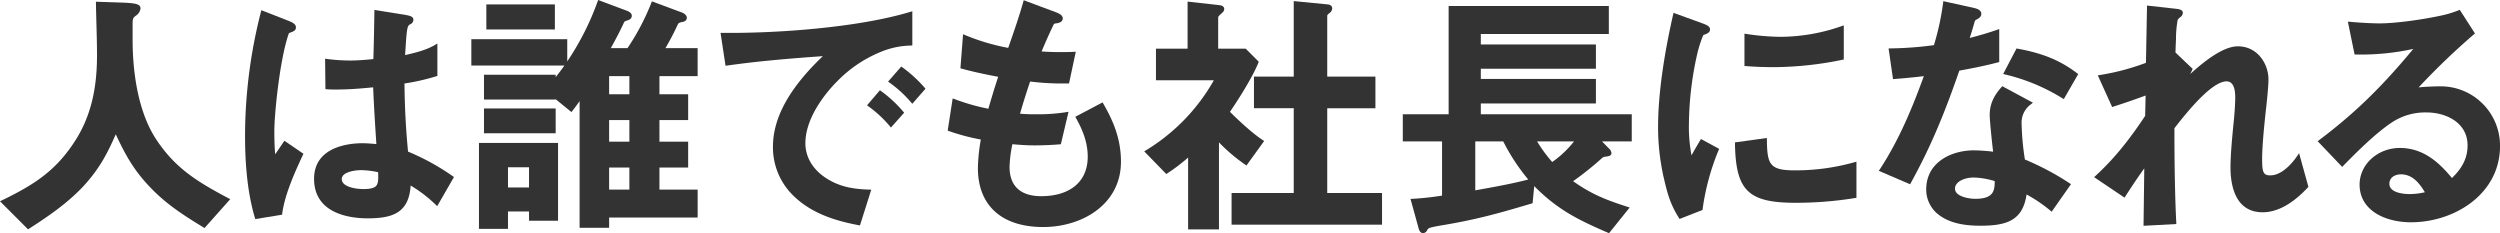 <svg xmlns="http://www.w3.org/2000/svg" xmlns:xlink="http://www.w3.org/1999/xlink" width="980" height="91.407" viewBox="0 0 980 91.407"><defs><clipPath id="a"><rect width="980" height="91.407" fill="#333"/></clipPath></defs><g clip-path="url(#a)"><path d="M60.661,53.35c-7.555-12.2-8.682-29.1-8.682-38.078V9.178c0-2.309.105-2.573,1.4-3.521a3.957,3.957,0,0,0,1.7-2.773c0-1.79-2.229-2.071-7.319-2.282L37.6.27l.01.658c.043,2.733.118,5.467.191,8.2.11,4.013.223,8.162.223,12.239,0,13.847-2.789,24.567-8.777,33.731C21.888,66.432,13.57,71.929.794,78.106L0,78.49l11,11,.424-.274C18.542,84.629,26.029,79.592,32.4,72.9c6.169-6.651,9.332-12.309,12.981-20.669,4.182,9.031,7.748,15.062,14.613,21.927,5.991,5.991,12.479,10.133,19.736,14.548l.447.271,10.07-11.312-.708-.374C77.446,70.887,68.3,65.423,60.661,53.35" transform="translate(0.002 0.408)" fill="#333"/><path d="M85.89,57.089c-.866-9.131-1.288-17.173-1.4-26.7a87.572,87.572,0,0,0,12.467-2.826l.437-.141V14.708l-.951.567c-3.343,2.008-7.876,3.112-11.7,3.976l.04-.69c.612-9.686.723-10.768,1.938-11.373a1.969,1.969,0,0,0,1.27-1.7c0-1.089-.728-1.566-3-1.96L72.708,1.551l-.01.728c-.09,5.645-.193,12.023-.4,18.541-2.962.286-6.009.562-9,.562A70.05,70.05,0,0,1,54.1,20.77l-.72-.1L53.5,32.6l.57.048c1.262.108,2.435.108,3.562.108,5.11,0,10.2-.427,14.58-.868.3,7.492.788,14.987,1.265,22.258-1.815-.178-3.675-.341-5.517-.341-4.438,0-18.907,1-18.907,13.945,0,13.988,14.666,15.5,20.968,15.5,9.9,0,16.212-2.184,16.894-12.856a52.745,52.745,0,0,1,9.826,7.515l.58.562,6.579-11.43-.489-.326A91.307,91.307,0,0,0,85.89,57.089M67.437,64.352a33.324,33.324,0,0,1,6.727.816c.1,2.663.11,4.44-.831,5.419-.773.808-2.354,1.182-4.967,1.182-2.922,0-8.459-.818-8.459-3.913,0-2.874,5.439-3.5,7.53-3.5" transform="translate(74.062 2.342)" fill="#333"/><path d="M50.088,58.071c-.231-2.625-.336-5.5-.336-9.068,0-6.744,2.131-28.172,5.635-38.176.09-.236.153-.269.738-.5,1.124-.412,2.091-.763,2.091-2.008,0-1.29-1.36-1.94-2.874-2.548L44.664,1.592l-.176.688a196.412,196.412,0,0,0-6.217,48.477c0,12.911,1.257,23.443,3.848,32.188l.158.53,10.5-1.714.063-.457c.974-7.1,4.468-15.225,8.1-22.948l.228-.482-7.465-5.1Z" transform="translate(57.787 2.404)" fill="#333"/><path d="M74.8,56.007H86.178V49.189h8.248v3.617H105.8V22.328H74.8ZM94.425,39.78H86.18V31.843h8.245Z" transform="translate(112.952 33.714)" fill="#333"/><path d="M154.53,9.628c.163-.384.469-.768,1.576-.969.492-.07,1.983-.289,1.983-1.757,0-.929-1.17-1.7-1.749-1.93L144.41.525l-.228.567a92.366,92.366,0,0,1-9.355,17.78h-6.548c2.164-3.883,3.87-7.2,5.08-9.857.284-.638.452-.7,1.353-.994.444-.125,1.8-.512,1.8-1.842,0-1.192-1.385-1.742-1.852-1.93L123.324,0l-.216.6A106.589,106.589,0,0,1,111.214,24.08v-8.72h-37.6V25.7h36.477q-1.649,2.327-3.419,4.533V29.3h-28.1v9.721h28.1v-.133l6.185,5.045.394-.507c.944-1.215,1.875-2.43,2.8-3.808V89.307h11.578V85.281h34.7V74.32H147.352V65.663h11.255V55.528H147.352V47.077h11.255V36.941H147.352V29.833h14.972V18.872H149.7a101.744,101.744,0,0,0,4.827-9.244M135.565,74.32h-7.936V65.663h7.936Zm0-18.792h-7.936V47.077h7.936Zm0-18.586h-7.936V29.833h7.936Z" transform="translate(111.15)" fill="#333"/><rect width="26.861" height="9.824" transform="translate(190.648 1.732)" fill="#333"/><rect width="28.101" height="9.721" transform="translate(189.72 42.519)" fill="#333"/><path d="M140.936,14.446l-.469-.354-5.053,5.913.537.4a46.212,46.212,0,0,1,8.361,7.746l.467.557,5.181-5.8-.349-.417a48.819,48.819,0,0,0-8.674-8.047" transform="translate(204.468 21.278)" fill="#333"/><path d="M144.339,10.74l-.467-.349L138.7,16.3l.562.4a46.647,46.647,0,0,1,8.461,7.751l.472.545,5.173-5.913-.361-.412a52.121,52.121,0,0,0-8.667-7.939" transform="translate(209.429 15.69)" fill="#333"/><path d="M152.967,66.522c-4.626-3.336-7.173-7.959-7.173-13.017,0-10.971,9.5-21.322,12.414-24.234a50.479,50.479,0,0,1,16.533-11.327,32.5,32.5,0,0,1,12.387-2.738l.587-.038V1.755L186.907,2c-19.751,5.989-51.246,8.471-73.639,8.233l-.735-.008,1.958,12.909.617-.088c12.6-1.8,25.411-2.821,37.534-3.69-13.16,12.545-19.563,24.166-19.563,35.491a26.358,26.358,0,0,0,7.824,19.03c7.517,7.517,17.7,10.221,25.729,11.737l.547.1L171.624,71.7l-.831-.028c-5.808-.183-11.988-.934-17.826-5.15" transform="translate(169.918 2.65)" fill="#333"/><path d="M208.734,40.084l-10.71,5.645.316.565c3.115,5.509,4.566,10.3,4.566,15.072,0,9.7-6.827,15.481-18.267,15.481-5.647,0-12.382-2-12.382-11.556a50.409,50.409,0,0,1,1.119-8.82c3.245.311,6.089.464,8.682.464,1.21,0,5.494-.03,9.864-.414l.449-.04,3.007-12.713-.926.148a67.908,67.908,0,0,1-11.26.821,63.481,63.481,0,0,1-6.83-.223c1.285-4.418,2.615-8.654,3.956-12.612a99.625,99.625,0,0,0,11.857.771h3.4l2.651-12.452-.818.045c-1.84.1-3.687.1-5.642.1-2.294,0-4.679-.085-6.943-.243,1.345-3.275,3.529-8.142,4.819-10.725.055-.11.186-.181.753-.276.745-.093,2.718-.339,2.718-1.963,0-1.27-1.37-1.905-2.781-2.45L177.819.035l-.186.655c-1.7,6-3.825,12.1-5.9,18.031a84.117,84.117,0,0,1-16.9-5.02l-.8-.326L153,26.733l.5.133c4.2,1.137,8.76,2.154,14.309,3.185-1.436,4.272-2.688,8.516-3.85,12.525a82.293,82.293,0,0,1-13.285-3.793l-.713-.251-1.95,12.61.482.178A81.466,81.466,0,0,0,161,54.639a70.6,70.6,0,0,0-1.15,11.169c0,14.7,9.337,23.137,25.614,23.137,15.143,0,30.468-8.8,30.468-25.614,0-9.357-3.316-16.45-6.9-22.72Z" transform="translate(223.485 0.053)" fill="#333"/><path d="M229.842,42.17h18.892v-12.4H229.842V5.823c.01-.1.243-.469.883-.949A2.5,2.5,0,0,0,231.8,3.03c0-.394-.163-1.335-1.674-1.549L216.713.171V29.766H201.121v12.4h15.592V75.4H192.346V87.811H251.32V75.4H229.842Z" transform="translate(290.433 0.258)" fill="#333"/><path d="M218.775,64.5l6.945-9.606-.555-.361c-5.334-3.454-12.858-11.071-12.858-11.071s8.1-11.716,11.137-19.246l.153-.384L218.474,18.7h-10.78V6.331c.01-.1.221-.5,1.069-1.227.643-.535,1.305-1.089,1.305-1.983,0-.585-.439-1.273-1.694-1.448L195.7.249V18.7H183.307v12.4h22.68A75.463,75.463,0,0,1,179.374,58.55l-.67.409,8.649,8.88.434-.279a70.924,70.924,0,0,0,8.117-6.177V89.551H208V55.428a65.892,65.892,0,0,0,10.268,8.71Z" transform="translate(269.834 0.376)" fill="#333"/><path d="M249.667,39.156h45.121V29.538H249.667V25.529h45.121V16.014H249.667V11.9h50.182V.937H237.054V43.375H219.088v10.65h15.386V75.259l-.105.015A110.167,110.167,0,0,1,222.9,76.519l-.8.023,3,10.876c.359,1.441.733,2.54,1.95,2.54a1.77,1.77,0,0,0,1.581-1.147c.384-.7.53-.954,4.3-1.649,14.377-2.362,22.575-4.6,36.625-8.795l.407-.12.635-6.709c9.254,9.367,17.515,13.35,28.887,18.267l.439.188,8.1-10.07-.873-.276c-8.551-2.718-14.289-5.055-21.3-10.032a123.187,123.187,0,0,0,11.435-9.161,2.146,2.146,0,0,1,1.308-.447c1.278-.2,2.287-.351,2.287-1.446a2.893,2.893,0,0,0-1.107-1.88L297.2,54.025h11.636V43.375H249.667Zm-1.78,33.97-.389.07V54.025h10.966a77.471,77.471,0,0,0,9.806,14.924c-6.195,1.644-14.028,3.042-20.383,4.177m29.766-11.039a54.626,54.626,0,0,1-5.911-8.062h14.45a39.345,39.345,0,0,1-8.539,8.062" transform="translate(330.812 1.415)" fill="#333"/><path d="M284.225,20.336a135.4,135.4,0,0,0,26.658-2.9l.5-.1V3.964l-.831.284a73.055,73.055,0,0,1-24.266,4.2,94.455,94.455,0,0,1-13.127-1.129l-.715-.1V19.87l.575.05c3.343.279,7.008.417,11.2.417" transform="translate(411.383 5.985)" fill="#333"/><path d="M275.462,51.974c-1.129,1.877-2.327,3.956-3.393,5.881a59.407,59.407,0,0,1-1.019-12.477,128.63,128.63,0,0,1,3.3-27.454,48.492,48.492,0,0,1,2.279-7.1c.078-.115.206-.168.53-.276,1.263-.487,2.156-.919,2.156-2.031,0-1.22-1.225-1.762-3.095-2.447l-11.2-4.064-.161.69c-2.691,11.752-5.9,28.93-5.9,44.022a89.708,89.708,0,0,0,2.495,21.1c1.411,5.984,2.618,9.686,5.655,14.543l.276.442,8.976-3.521.058-.359a93.651,93.651,0,0,1,6.252-23.079l.228-.527-7.123-3.863Z" transform="translate(391.008 3.032)" fill="#333"/><path d="M294.42,34.237c-9.814,0-10.833-2.269-10.936-11.975l-.007-.71-12.515,1.719.01.557c.314,18.37,5.2,23.124,23.757,23.124a145.442,145.442,0,0,0,23.325-1.865l.535-.08V30.841l-.793.218a85.371,85.371,0,0,1-23.375,3.178" transform="translate(409.139 32.542)" fill="#333"/><path d="M318.535,7.653l-.454-.08-5.228,9.987.771.2a75.3,75.3,0,0,1,22.446,9.329l.547.326,5.652-9.806-.439-.331c-6.526-4.995-13.5-7.871-23.295-9.621" transform="translate(472.391 11.435)" fill="#333"/><path d="M340.167,24.166l.467-.123V11.111l-.836.291c-3.085,1.084-6.516,2.111-10.725,3.21.831-2.618,1.529-4.96,1.827-6.054.259-.863.341-.929,1.022-1.27,1.4-.7,1.689-1.531,1.689-2.108,0-1.624-1.923-2.106-2.972-2.369L318.707.183l-.08.69a103.666,103.666,0,0,1-3.587,16.546,138.81,138.81,0,0,1-17.07,1.28l-.713.013,1.737,12.023.582-.043c3.958-.3,7.823-.675,11.508-1.119C306.7,41.6,301.549,54.3,293.841,66.067l-.409.625,12.259,5.268.273-.5c8.351-15.138,13.659-28.573,19.026-44.047,4.588-.828,9.939-1.86,15.178-3.25" transform="translate(443.068 0.276)" fill="#333"/><path d="M339.513,42.2a102.356,102.356,0,0,1-1.285-13.905,8.835,8.835,0,0,1,3.695-7.771l.728-.6-12.008-6.463-.329.379c-2.384,2.738-4.593,5.961-4.593,10.941,0,2.041.873,10.615,1.345,14.364a67.076,67.076,0,0,0-7.535-.535c-9.006,0-18.7,4.784-18.7,15.291a12.386,12.386,0,0,0,4.031,9.244c5.07,4.49,12.274,5.01,17.248,5.01,10.271,0,16.568-2.031,18.059-12.244a55.866,55.866,0,0,1,9.319,6.32l.522.429,7.58-10.8-.56-.349A104.645,104.645,0,0,0,339.513,42.2M319.326,49.26a31.191,31.191,0,0,1,8.356,1.4c-.013,3.639-.316,6.953-7.633,6.953-2.061,0-7.941-.738-7.941-4.018,0-2.676,3.747-4.33,7.219-4.33" transform="translate(454.246 20.325)" fill="#333"/><path d="M406.639,59.863c-1.2,1.775-5.509,7.573-10.529,7.573-2.625,0-3.193-1.1-3.193-6.187,0-4.111.459-10.193,1.441-19.138l.038-.316c.324-2.927,1-9.016,1-11.935,0-6.4-4.485-13.019-11.987-13.019-5.989,0-13.7,6.34-18.677,10.858l.959-2.005-6.742-6.428c.017-1,.11-3.26.2-5.391a42.623,42.623,0,0,1,.658-7.382,3.782,3.782,0,0,1,.964-1.029,2.17,2.17,0,0,0,1.062-1.727c0-1.31-1.594-1.486-3.14-1.654L347.793.867l-.419,22.457A93.284,93.284,0,0,1,329.312,28.1l-.816.125,5.63,12.414.532-.171c4.1-1.3,8.22-2.726,12.585-4.335l-.181,7.982c-6.7,10.093-12.517,17.123-19.422,23.483l-.585.537,11.93,8.029.346-.54c2.533-3.943,4.962-7.545,7.387-10.951l-.291,22.529,12.859-.69-.03-.625c-.484-9.663-.72-21.744-.723-36.924l.048-.06c3.905-5.007,14.287-18.318,20.391-18.318,2.254,0,3.4,2.116,3.4,6.29,0,2.756-.309,6.88-.615,9.746-.615,6.137-1.242,13.042-1.242,17.718,0,6.559,1.637,17.562,12.605,17.562,5.73,0,11.686-3.263,17.7-9.7l.241-.259L407.4,58.736Z" transform="translate(493.838 1.309)" fill="#333"/><path d="M409.891,31.525c-2.309,0-5.637.143-8.348.414A276.551,276.551,0,0,1,423.2,11.159l.427-.356-5.951-9.267-.479.191a40.985,40.985,0,0,1-7.231,2.138c-6.877,1.481-17.266,2.982-23.822,2.982-3.218,0-8.223-.311-11.506-.617l-.841-.078,2.643,12.894h.512a95.432,95.432,0,0,0,22.5-2.189c-10.717,12.9-21.267,24.013-36.924,35.752l-.562.424L371.579,63.1l.454-.462c4.357-4.44,12.464-12.705,19.319-17.166a23.7,23.7,0,0,1,13.275-3.712c7.753,0,16.1,4.039,16.1,12.9,0,4.779-1.9,8.752-6.127,12.811-4.867-5.913-11.1-11.787-20.4-11.787-8.712,0-15.8,6.441-15.8,14.359,0,10.205,10.115,14.774,20.14,14.774,17.161,0,34.908-11.164,34.908-29.848a23.247,23.247,0,0,0-23.551-23.445m-5.916,41.52a26.618,26.618,0,0,1-6.059.71c-1.31,0-7.839-.193-7.839-4.018,0-2.563,2.276-3.71,4.535-3.71,4.475,0,7.256,3.436,9.362,7.018" transform="translate(546.558 2.319)" fill="#333"/></g></svg>